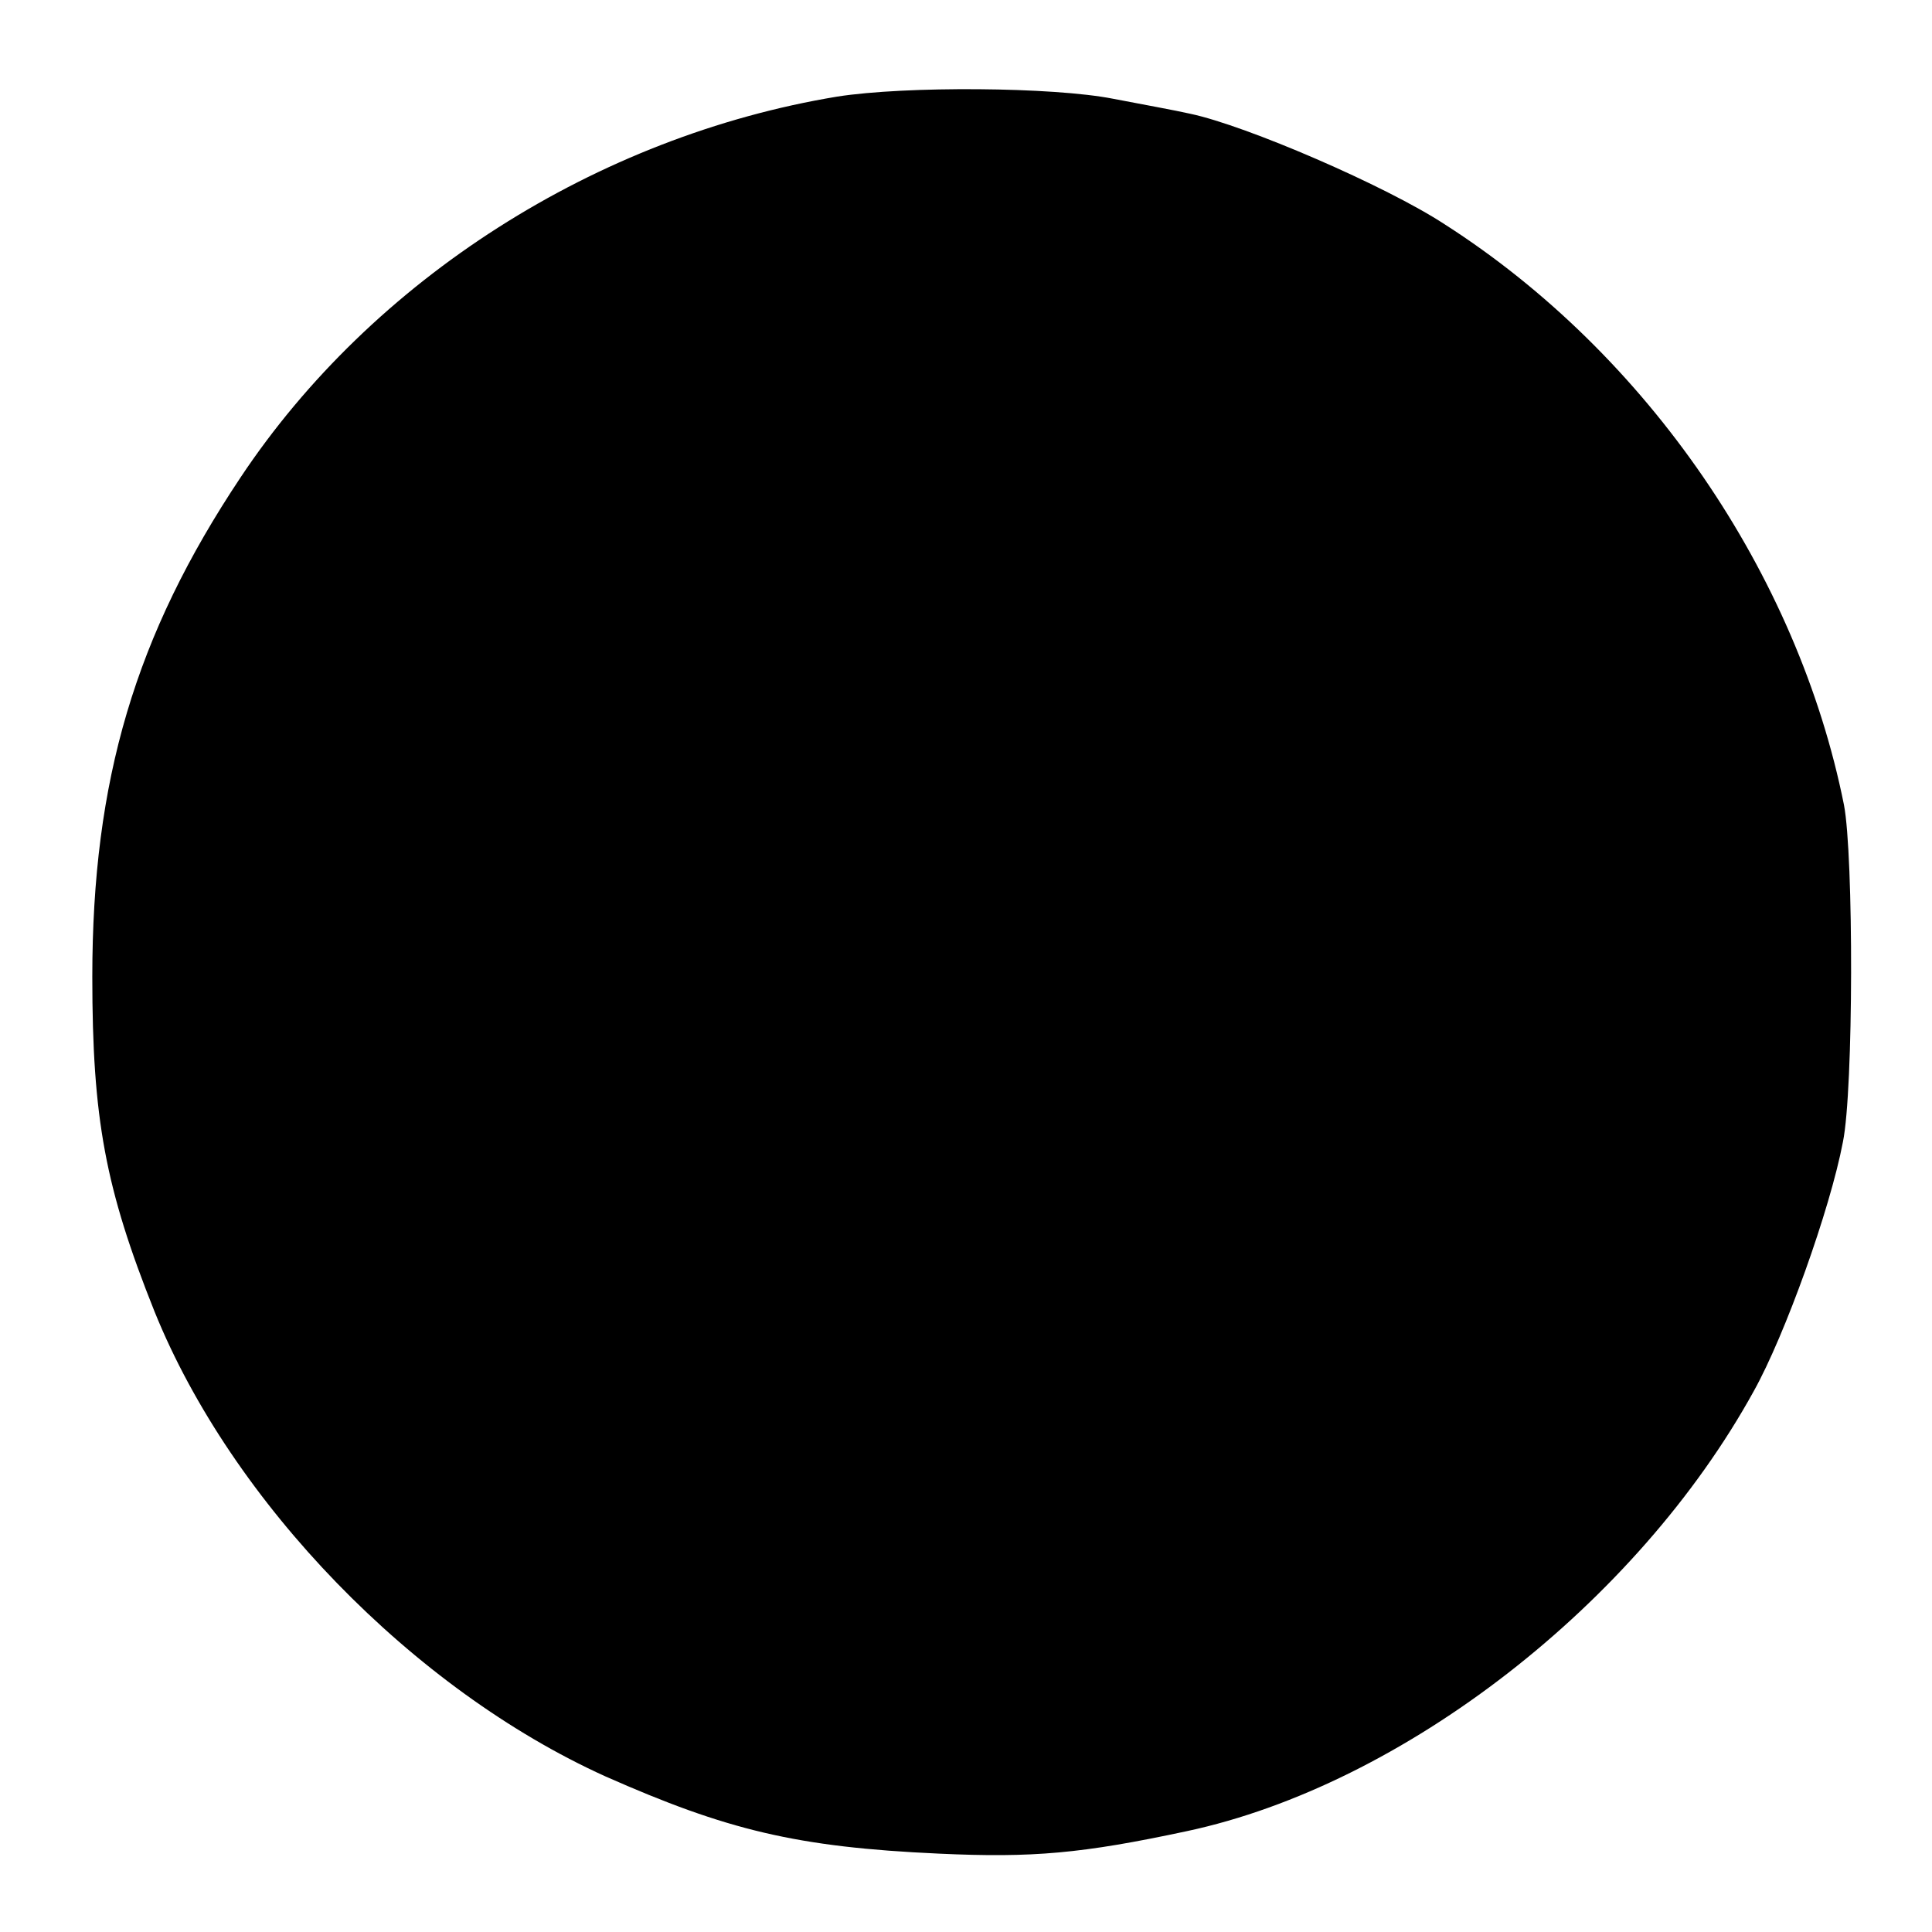 <?xml version="1.0" standalone="no"?>
<!DOCTYPE svg PUBLIC "-//W3C//DTD SVG 20010904//EN"
 "http://www.w3.org/TR/2001/REC-SVG-20010904/DTD/svg10.dtd">
<svg version="1.0" xmlns="http://www.w3.org/2000/svg"
 width="180pt" height="180pt" viewBox="0 0 180 180"
 preserveAspectRatio="xMidYMid meet">
<g transform="translate(0,180) scale(0.1,-0.1)"
fill="#000000" stroke="none">
<path d="M780 1710 c-224 -37 -433 -170 -556 -355 -98 -147 -138 -282 -138
-465 0 -132 12 -197 58 -312 72 -178 241 -352 420 -433 113 -50 178 -66 311
-72 87 -4 133 0 231 21 201 43 419 212 528 410 29 52 71 169 83 232 10 49 10
267 1 314 -43 215 -183 420 -372 541 -55 36 -185 92 -237 103 -13 3 -46 9 -72
14 -56 11 -193 12 -257 2z"/>
</g>
</svg>
